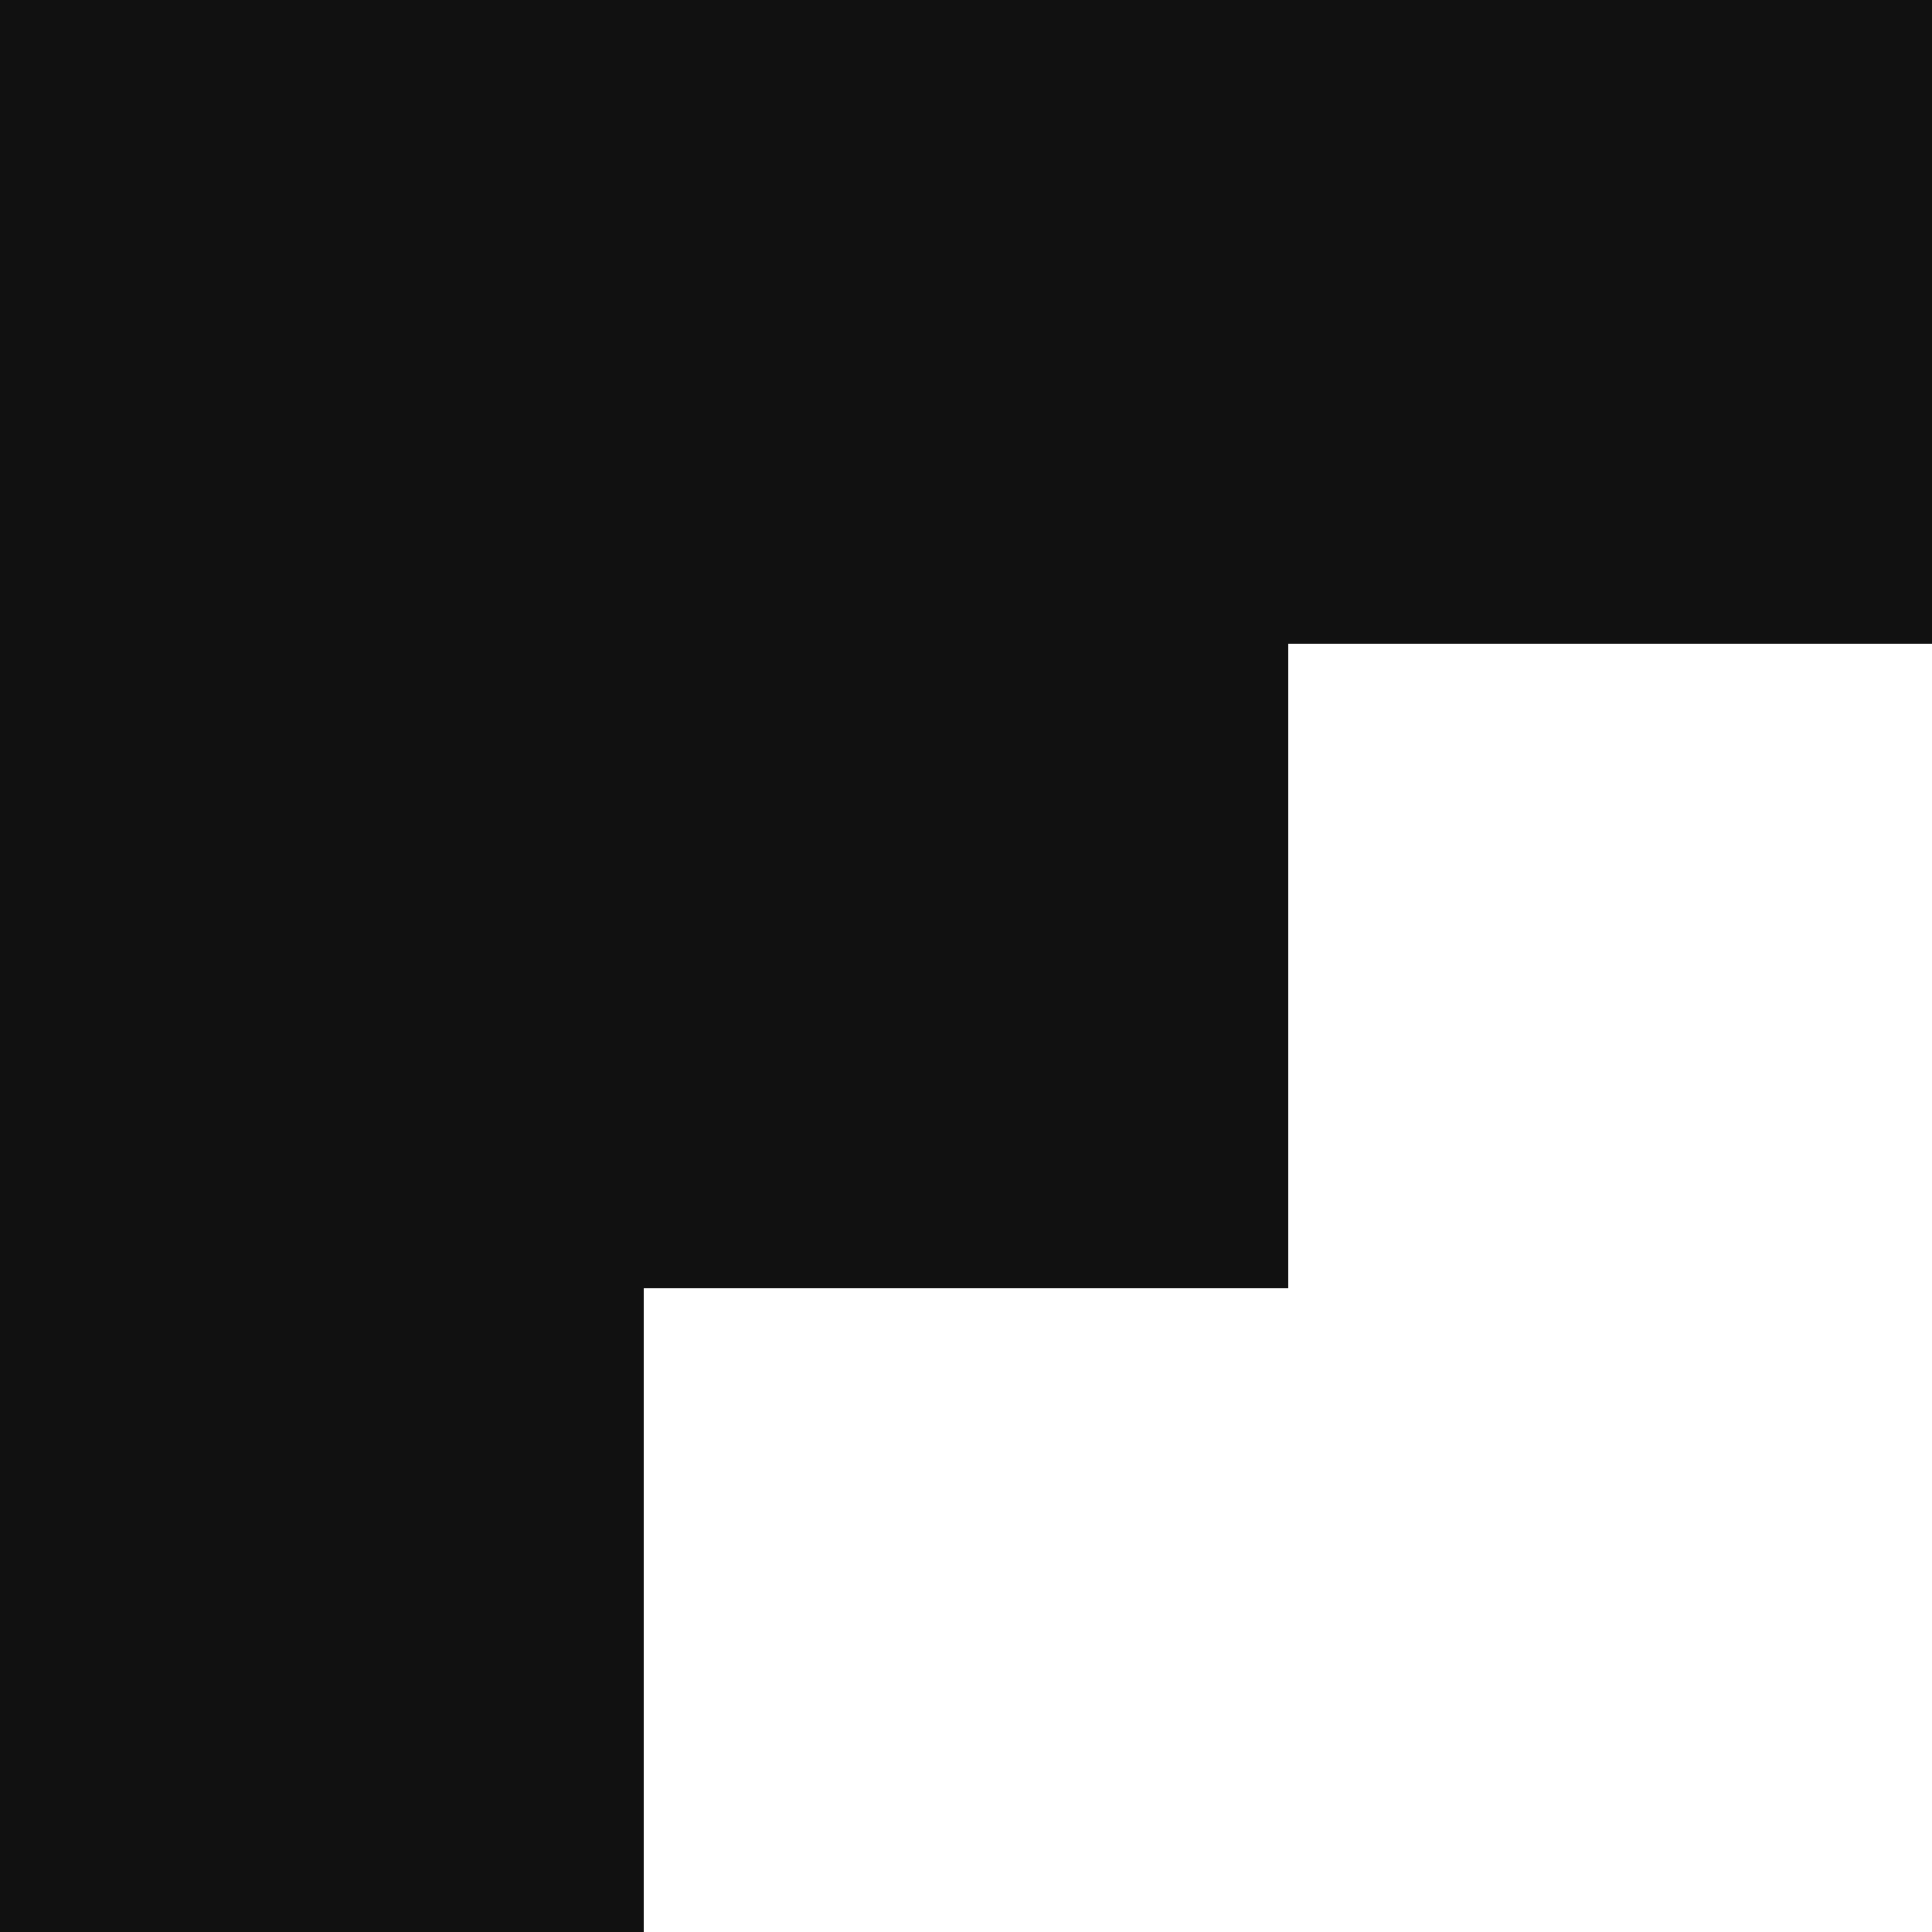 <svg width="60" height="60" viewBox="0 0 60 60" xmlns="http://www.w3.org/2000/svg" shape-rendering="crispEdges" preserveAspectRatio="none">
  <rect width="100" height="100" fill="transparent" />
  <rect x="0" y="0" width="20" height="60" fill="#111" />
  <rect x="20" y="0" width="20" height="40" fill="#111" />
  <rect x="40" y="0" width="20" height="20" fill="#111" />
</svg>
<!-- <svg width="80" height="80" viewBox="0 0 80 80" xmlns="http://www.w3.org/2000/svg" shape-rendering="crispEdges">
  <rect width="100" height="100" fill="white" />
  <rect x="00" y="0" width="20" height="80" fill="#111" />
  <rect x="20" y="0" width="20" height="60" fill="#111" />
  <rect x="40" y="0" width="20" height="40" fill="#111" />
  <rect x="60" y="0" width="20" height="20" fill="#111" />
</svg> -->
